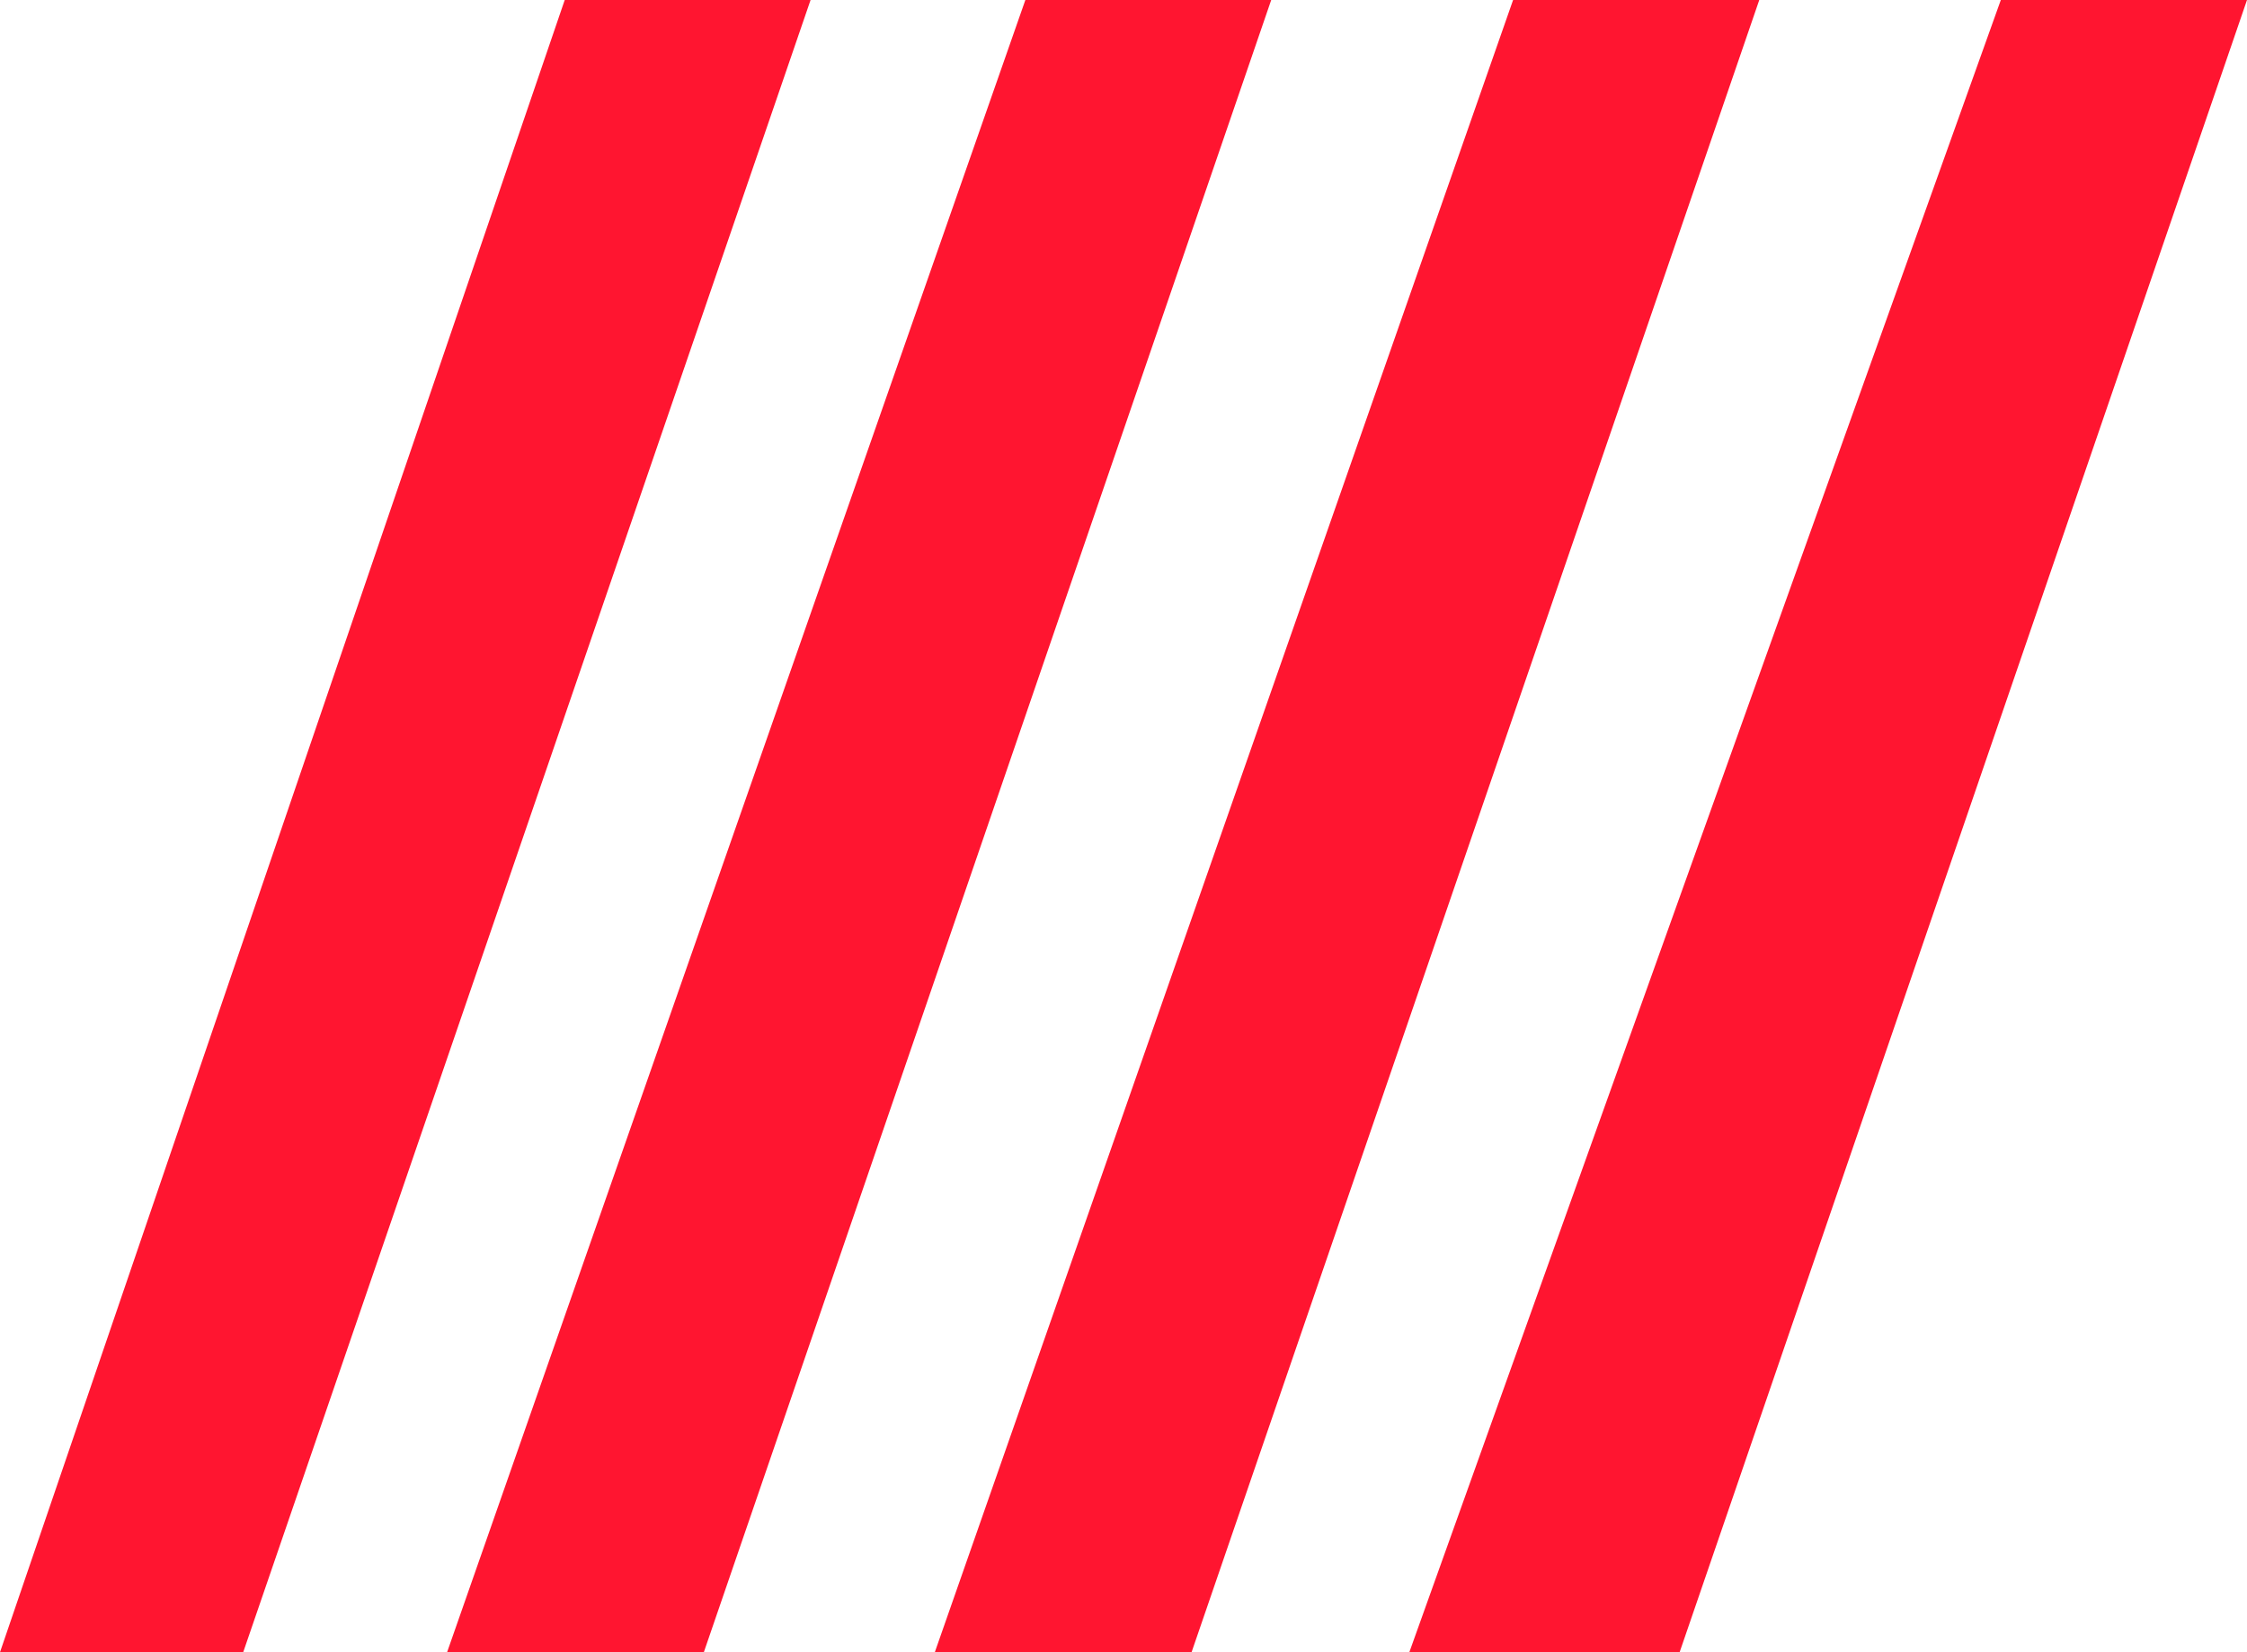 <?xml version="1.0" encoding="UTF-8"?>
<svg id="Capa_1" xmlns="http://www.w3.org/2000/svg" width="68" height="50" viewBox="0 0 68 50">
  <g id="Pattern-Flag-Bullet">
    <g id="Pattern-Flag">
      <path id="Fill-2" d="M31.03,0L13.53,50h7.77L38.47,0h-7.44Z" fill="#ff1530"/>
      <path id="Fill-2-Copy-2" d="M45.79,0l-17.5,50h7.77L53.24,0h-7.44Z" fill="#ff1530"/>
      <path id="Fill-2-Copy-3" d="M60.55,0l-17.9,50h8.18L68,0h-7.45Z" fill="#ff1530"/>
      <path id="Fill-2-Copy" d="M17.09,0L0,50h7.36L24.53,0h-7.44Z" fill="#ff1530"/>
    </g>
  </g>
</svg>